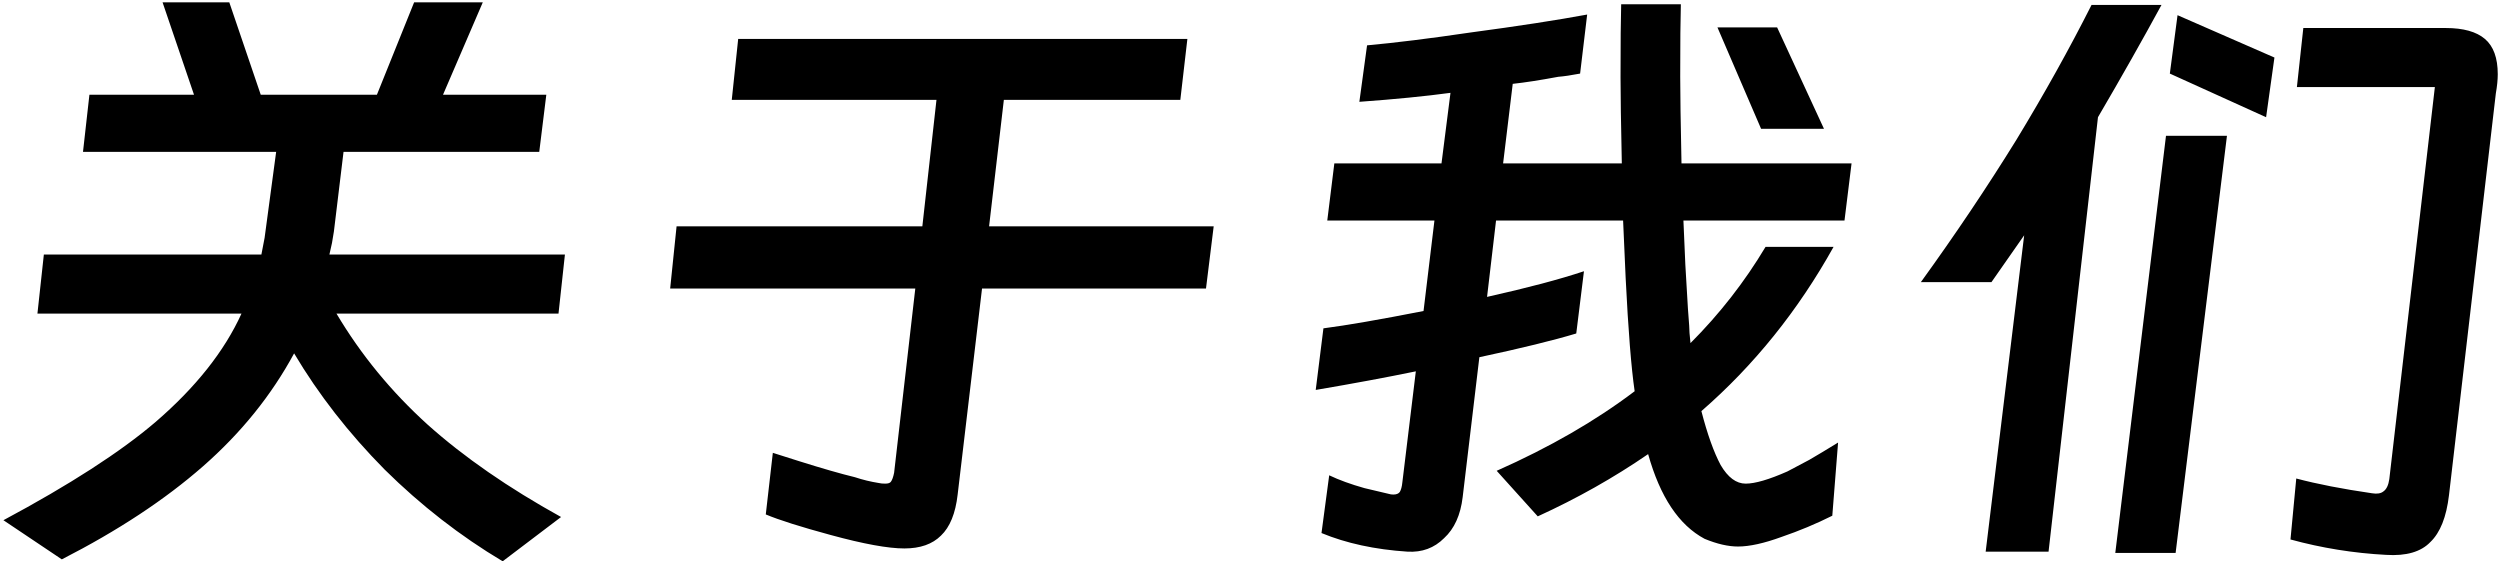<svg width="187" height="42" viewBox="0 0 187 42" fill="none" xmlns="http://www.w3.org/2000/svg">
<path d="M40.864 7.088L40.336 11.36H25.696L24.976 17.312L24.832 18.176L24.64 19.04H42.256L41.776 23.456H25.168C26.992 26.528 29.264 29.296 31.984 31.76C34.704 34.192 38.032 36.496 41.968 38.672L37.6 41.984C34.432 40.096 31.488 37.808 28.768 35.12C26.08 32.4 23.824 29.504 22 26.432C20.304 29.568 18.032 32.384 15.184 34.88C12.336 37.376 8.816 39.696 4.624 41.84L0.256 38.912C5.216 36.256 9.008 33.808 11.632 31.568C14.64 28.976 16.784 26.272 18.064 23.456H2.8L3.28 19.04H19.552L19.792 17.792L20.656 11.36H6.208L6.688 7.088H14.512L12.16 0.176H17.152L19.504 7.088H28.192L30.976 0.176H36.112L33.136 7.088H40.864ZM90.208 21.584H73.456L71.632 36.992C71.472 38.4 71.056 39.424 70.384 40.064C69.744 40.704 68.832 41.024 67.648 41.024C66.432 41.024 64.592 40.688 62.128 40.016C59.888 39.408 58.272 38.896 57.28 38.48L57.808 33.872L59.776 34.496C61.504 35.04 62.896 35.44 63.952 35.696C64.528 35.888 65.12 36.032 65.728 36.128C65.856 36.16 66.016 36.176 66.208 36.176C66.432 36.176 66.576 36.128 66.64 36.032C66.736 35.904 66.816 35.68 66.88 35.36L68.464 21.584H50.128L50.608 16.928H68.992L70.048 7.472H54.736L55.216 2.912H88.816L88.288 7.472H75.088L73.984 16.928H90.784L90.208 21.584ZM99.28 16.496L99.808 12.224H107.824L108.496 6.944C106.608 7.2 104.336 7.424 101.68 7.616L102.256 3.392C104.368 3.2 106.944 2.88 109.984 2.432C113.568 1.952 116.48 1.504 118.72 1.088L118.192 5.504C117.52 5.632 116.976 5.712 116.56 5.744C115.184 6 114.048 6.176 113.152 6.272L112.432 12.224H121.312C121.248 9.216 121.216 7.072 121.216 5.792C121.216 3.2 121.232 1.376 121.264 0.32H125.728C125.696 1.376 125.68 3.184 125.68 5.744C125.68 6.992 125.712 9.152 125.776 12.224H138.496L137.968 16.496H125.92L126.064 19.808L126.256 23.072L126.352 24.368C126.352 24.656 126.384 25.088 126.448 25.664C128.624 23.488 130.496 21.088 132.064 18.464H137.152C134.496 23.232 131.2 27.328 127.264 30.752C127.712 32.48 128.192 33.824 128.704 34.784C129.248 35.712 129.872 36.176 130.576 36.176C131.28 36.176 132.32 35.872 133.696 35.264L135.328 34.4C135.936 34.048 136.656 33.616 137.488 33.104L137.056 38.576C135.84 39.184 134.576 39.712 133.264 40.16C131.952 40.64 130.864 40.88 130 40.88C129.264 40.88 128.432 40.688 127.504 40.304C125.584 39.28 124.176 37.168 123.28 33.968C120.72 35.728 117.968 37.28 115.024 38.624L111.952 35.216C115.92 33.456 119.36 31.472 122.272 29.264C122.016 27.504 121.792 24.688 121.6 20.816L121.408 16.496H111.904L111.232 22.208C114.24 21.536 116.656 20.896 118.48 20.288L117.904 24.944C116.208 25.456 113.792 26.048 110.656 26.72L109.408 37.184C109.248 38.528 108.784 39.552 108.016 40.256C107.28 40.992 106.368 41.328 105.28 41.264C102.848 41.104 100.704 40.64 98.848 39.872L99.424 35.552C100.16 35.904 101.04 36.224 102.064 36.512C103.12 36.768 103.728 36.912 103.888 36.944C103.984 36.976 104.096 36.992 104.224 36.992C104.448 36.992 104.608 36.928 104.704 36.8C104.8 36.64 104.864 36.4 104.896 36.08L105.904 27.776C103.728 28.224 101.232 28.688 98.416 29.168L98.992 24.56C100.72 24.336 103.216 23.904 106.48 23.264L107.296 16.496H99.28ZM132.928 2.048L136.432 9.632H131.728L128.464 2.048H132.928ZM161.68 0.368C160.272 2.96 158.688 5.76 156.928 8.768L153.232 41.264H148.528L151.408 17.6L148.96 21.104H143.68C146.272 17.52 148.656 13.968 150.832 10.448C152.912 7.024 154.784 3.664 156.448 0.368H161.68ZM162.88 1.136L170.128 4.304L169.504 8.768L162.304 5.504L162.88 1.136ZM182.944 2.096C184.256 2.096 185.232 2.368 185.872 2.912C186.512 3.456 186.832 4.336 186.832 5.552C186.832 5.968 186.784 6.448 186.688 6.992L183.184 37.04C182.992 38.672 182.528 39.84 181.792 40.544C181.088 41.28 179.984 41.6 178.48 41.504C176.048 41.376 173.664 40.992 171.328 40.352L171.76 35.792C173.328 36.208 175.216 36.576 177.424 36.896C177.808 36.96 178.096 36.912 178.288 36.752C178.512 36.592 178.656 36.288 178.72 35.84L182.128 6.512H171.808L172.288 2.096H182.944ZM158.224 41.36L162.016 10.16H166.576L162.736 41.36H158.224Z" fill="black"/>
</svg>
